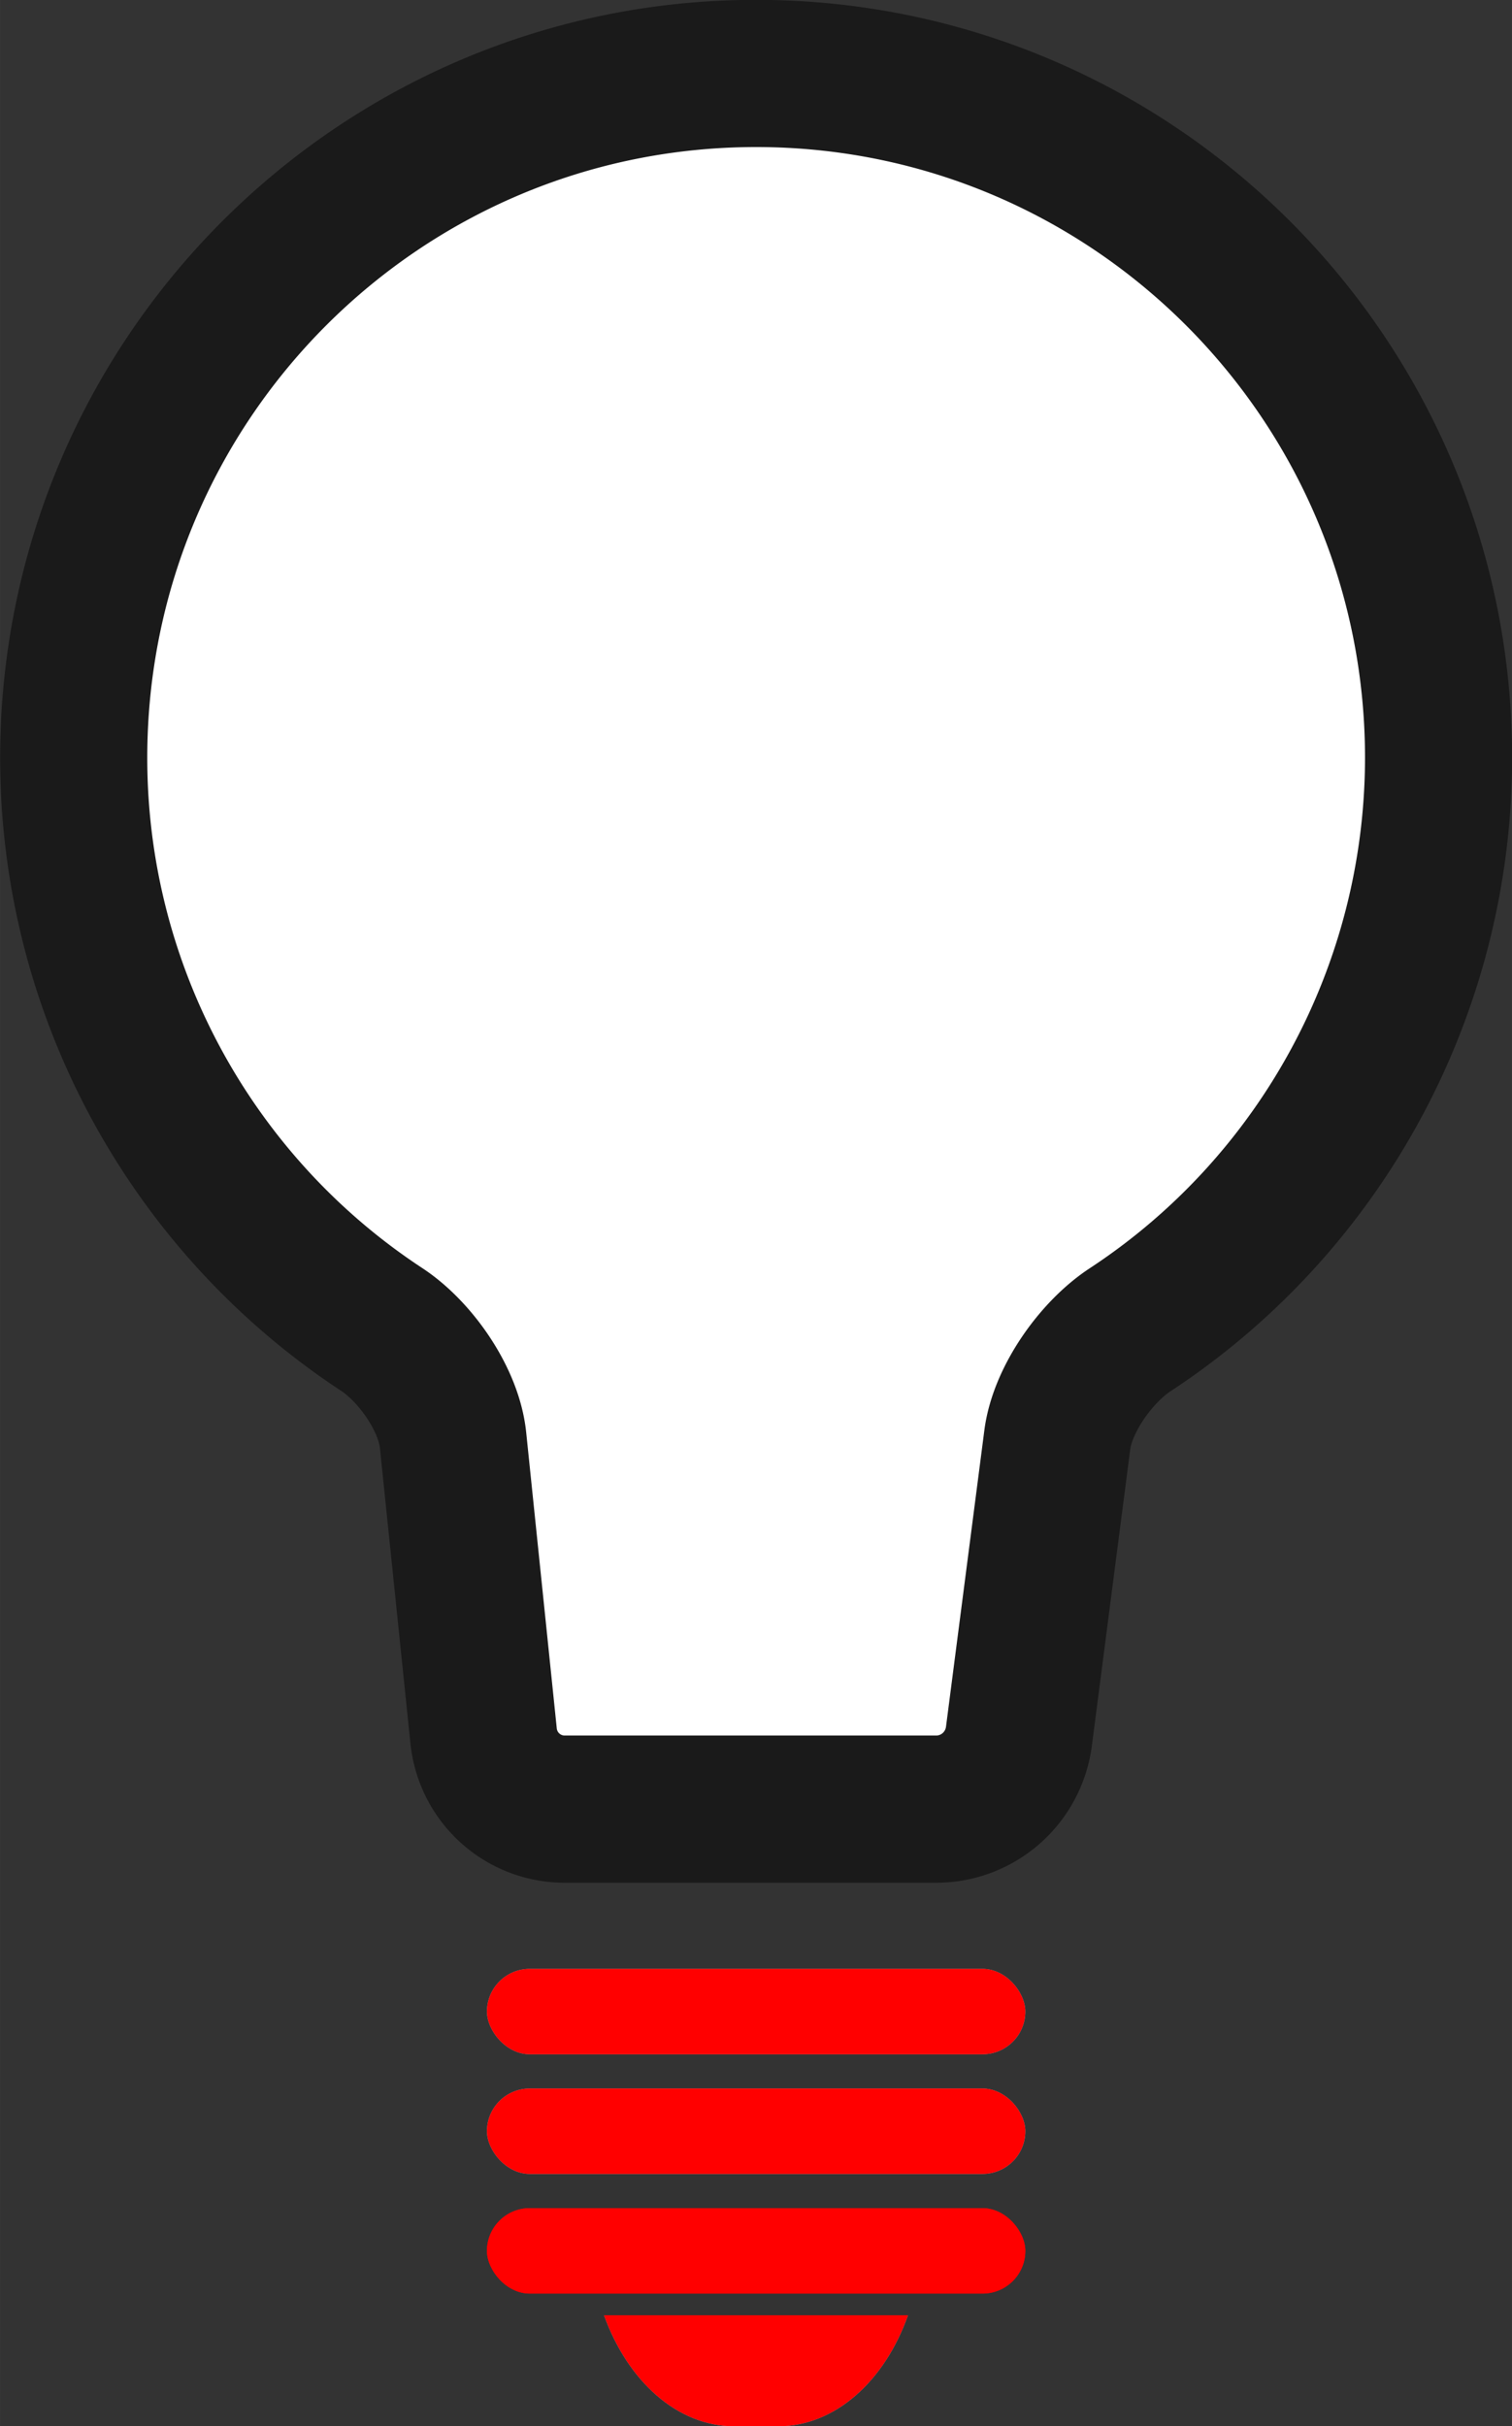 <?xml version="1.0" encoding="UTF-8" standalone="no"?>
<!-- Created with Inkscape (http://www.inkscape.org/) -->

<svg
   width="20.55"
   height="32.958"
   viewBox="0 0 5.437 8.72"
   version="1.1"
   id="svg5"
   sodipodi:docname="TipBulbIcon.svg"
   inkscape:version="1.2 (dc2aedaf03, 2022-05-15)"
   xmlns:inkscape="http://www.inkscape.org/namespaces/inkscape"
   xmlns:sodipodi="http://sodipodi.sourceforge.net/DTD/sodipodi-0.dtd"
   xmlns="http://www.w3.org/2000/svg"
   xmlns:svg="http://www.w3.org/2000/svg">
  <rect x="0" y="0" width="5.437" height="8.72" fill="#333333" stroke="none"/>
  <sodipodi:namedview
     id="namedview7"
     pagecolor="#ffffff"
     bordercolor="#666666"
     borderopacity="1.0"
     inkscape:showpageshadow="2"
     inkscape:pageopacity="0.0"
     inkscape:pagecheckerboard="0"
     inkscape:deskcolor="#d1d1d1"
     inkscape:document-units="px"
     showgrid="false"
     inkscape:zoom="1"
     inkscape:cx="-214"
     inkscape:cy="21.5"
     inkscape:window-width="1920"
     inkscape:window-height="1051"
     inkscape:window-x="-9"
     inkscape:window-y="-9"
     inkscape:window-maximized="1"
     inkscape:current-layer="layer1" />
  <defs
     id="defs2">
    <inkscape:path-effect
       effect="fillet_chamfer"
       id="path-effect497"
       is_visible="true"
       lpeversion="1"
       nodesatellites_param="F,0,0,1,0,0,0,1 @ F,0,0,1,0,0,0,1 @ F,0,0,1,0,6.615,0,1 @ F,0,0,1,0,6.615,0,1 @ F,0,0,1,0,6.615,0,1 @ F,0,0,1,0,6.615,0,1 @ F,0,0,1,0,0,0,1"
       unit="px"
       method="auto"
       mode="C"
       radius="25"
       chamfer_steps="1"
       flexible="false"
       use_knot_distance="true"
       apply_no_radius="true"
       apply_with_radius="true"
       only_selected="true"
       hide_knots="false" />
  </defs>
  <g
     inkscape:label="Layer 1"
     inkscape:groupmode="layer"
     id="layer1"
     transform="translate(-0.031,-0.104)">
    <rect
       style="fill:#aaa9ad;fill-opacity:1;fill-rule:evenodd;stroke-width:0.265"
       id="rect499"
       width="1.936"
       height="0.307"
       x="1.782"
       y="7.18"
       ry="0.154" />
    <rect
       style="fill:#aaa9ad;fill-opacity:1;fill-rule:evenodd;stroke-width:0.265"
       id="rect501"
       width="1.936"
       height="0.307"
       x="1.782"
       y="7.61"
       ry="0.154" />
    <rect
       style="fill:#ff0000;fill-opacity:1;fill-rule:evenodd;stroke-width:0.265"
       id="rect503"
       width="1.936"
       height="0.307"
       x="1.782"
       y="8.04"
       ry="0.154" />
    <path
       id="rect505"
       style="fill:#aaa9ad;fill-opacity:1;fill-rule:evenodd;stroke-width:0.265"
       d="M 2.203,8.425 C 2.288,8.661 2.466,8.824 2.672,8.824 h 0.156 c 0.206,0 0.384,-0.162 0.468,-0.399 z" />
    <path
       id="path801"
       style="fill:#ffffff;stroke:#1a1a1a;stroke-width:0.529;stroke-linecap:round;stroke-linejoin:round;stroke-dasharray:none;stroke-dashoffset:0.3;stroke-opacity:1;fill-opacity:1"
       d="M 2.75,0.368 C 1.395,0.368 0.296,1.469 0.296,2.828 0.296,3.662 0.718,4.432 1.405,4.883 1.526,4.963 1.645,5.134 1.66,5.279 L 1.77,6.343 A 0.293,0.293 0 0 0 2.061,6.606 H 3.398 A 0.3,0.301 0 0 0 3.695,6.344 L 3.833,5.278 C 3.852,5.133 3.973,4.963 4.095,4.883 4.782,4.432 5.203,3.662 5.204,2.828 5.204,1.469 4.105,0.368 2.75,0.368 Z"
       sodipodi:nodetypes="cccccccc" />
    <rect
       style="fill:#ff0000;fill-opacity:1;fill-rule:evenodd;stroke-width:0.265"
       id="rect803"
       width="1.936"
       height="0.307"
       x="1.782"
       y="7.18"
       ry="0.154" />
    <rect
       style="fill:#ff0000;fill-opacity:1;fill-rule:evenodd;stroke-width:0.265"
       id="rect805"
       width="1.936"
       height="0.307"
       x="1.782"
       y="7.61"
       ry="0.154" />
    <rect
       style="fill:#ff0000;fill-opacity:1;fill-rule:evenodd;stroke-width:0.265"
       id="rect807"
       width="1.936"
       height="0.307"
       x="1.782"
       y="8.04"
       ry="0.154" />
    <path
       id="path809"
       style="fill:#ff0000;fill-opacity:1;fill-rule:evenodd;stroke-width:0.265"
       d="M 2.203,8.425 C 2.288,8.661 2.466,8.824 2.672,8.824 h 0.156 c 0.206,0 0.384,-0.162 0.468,-0.399 z" />
  </g>
</svg>
